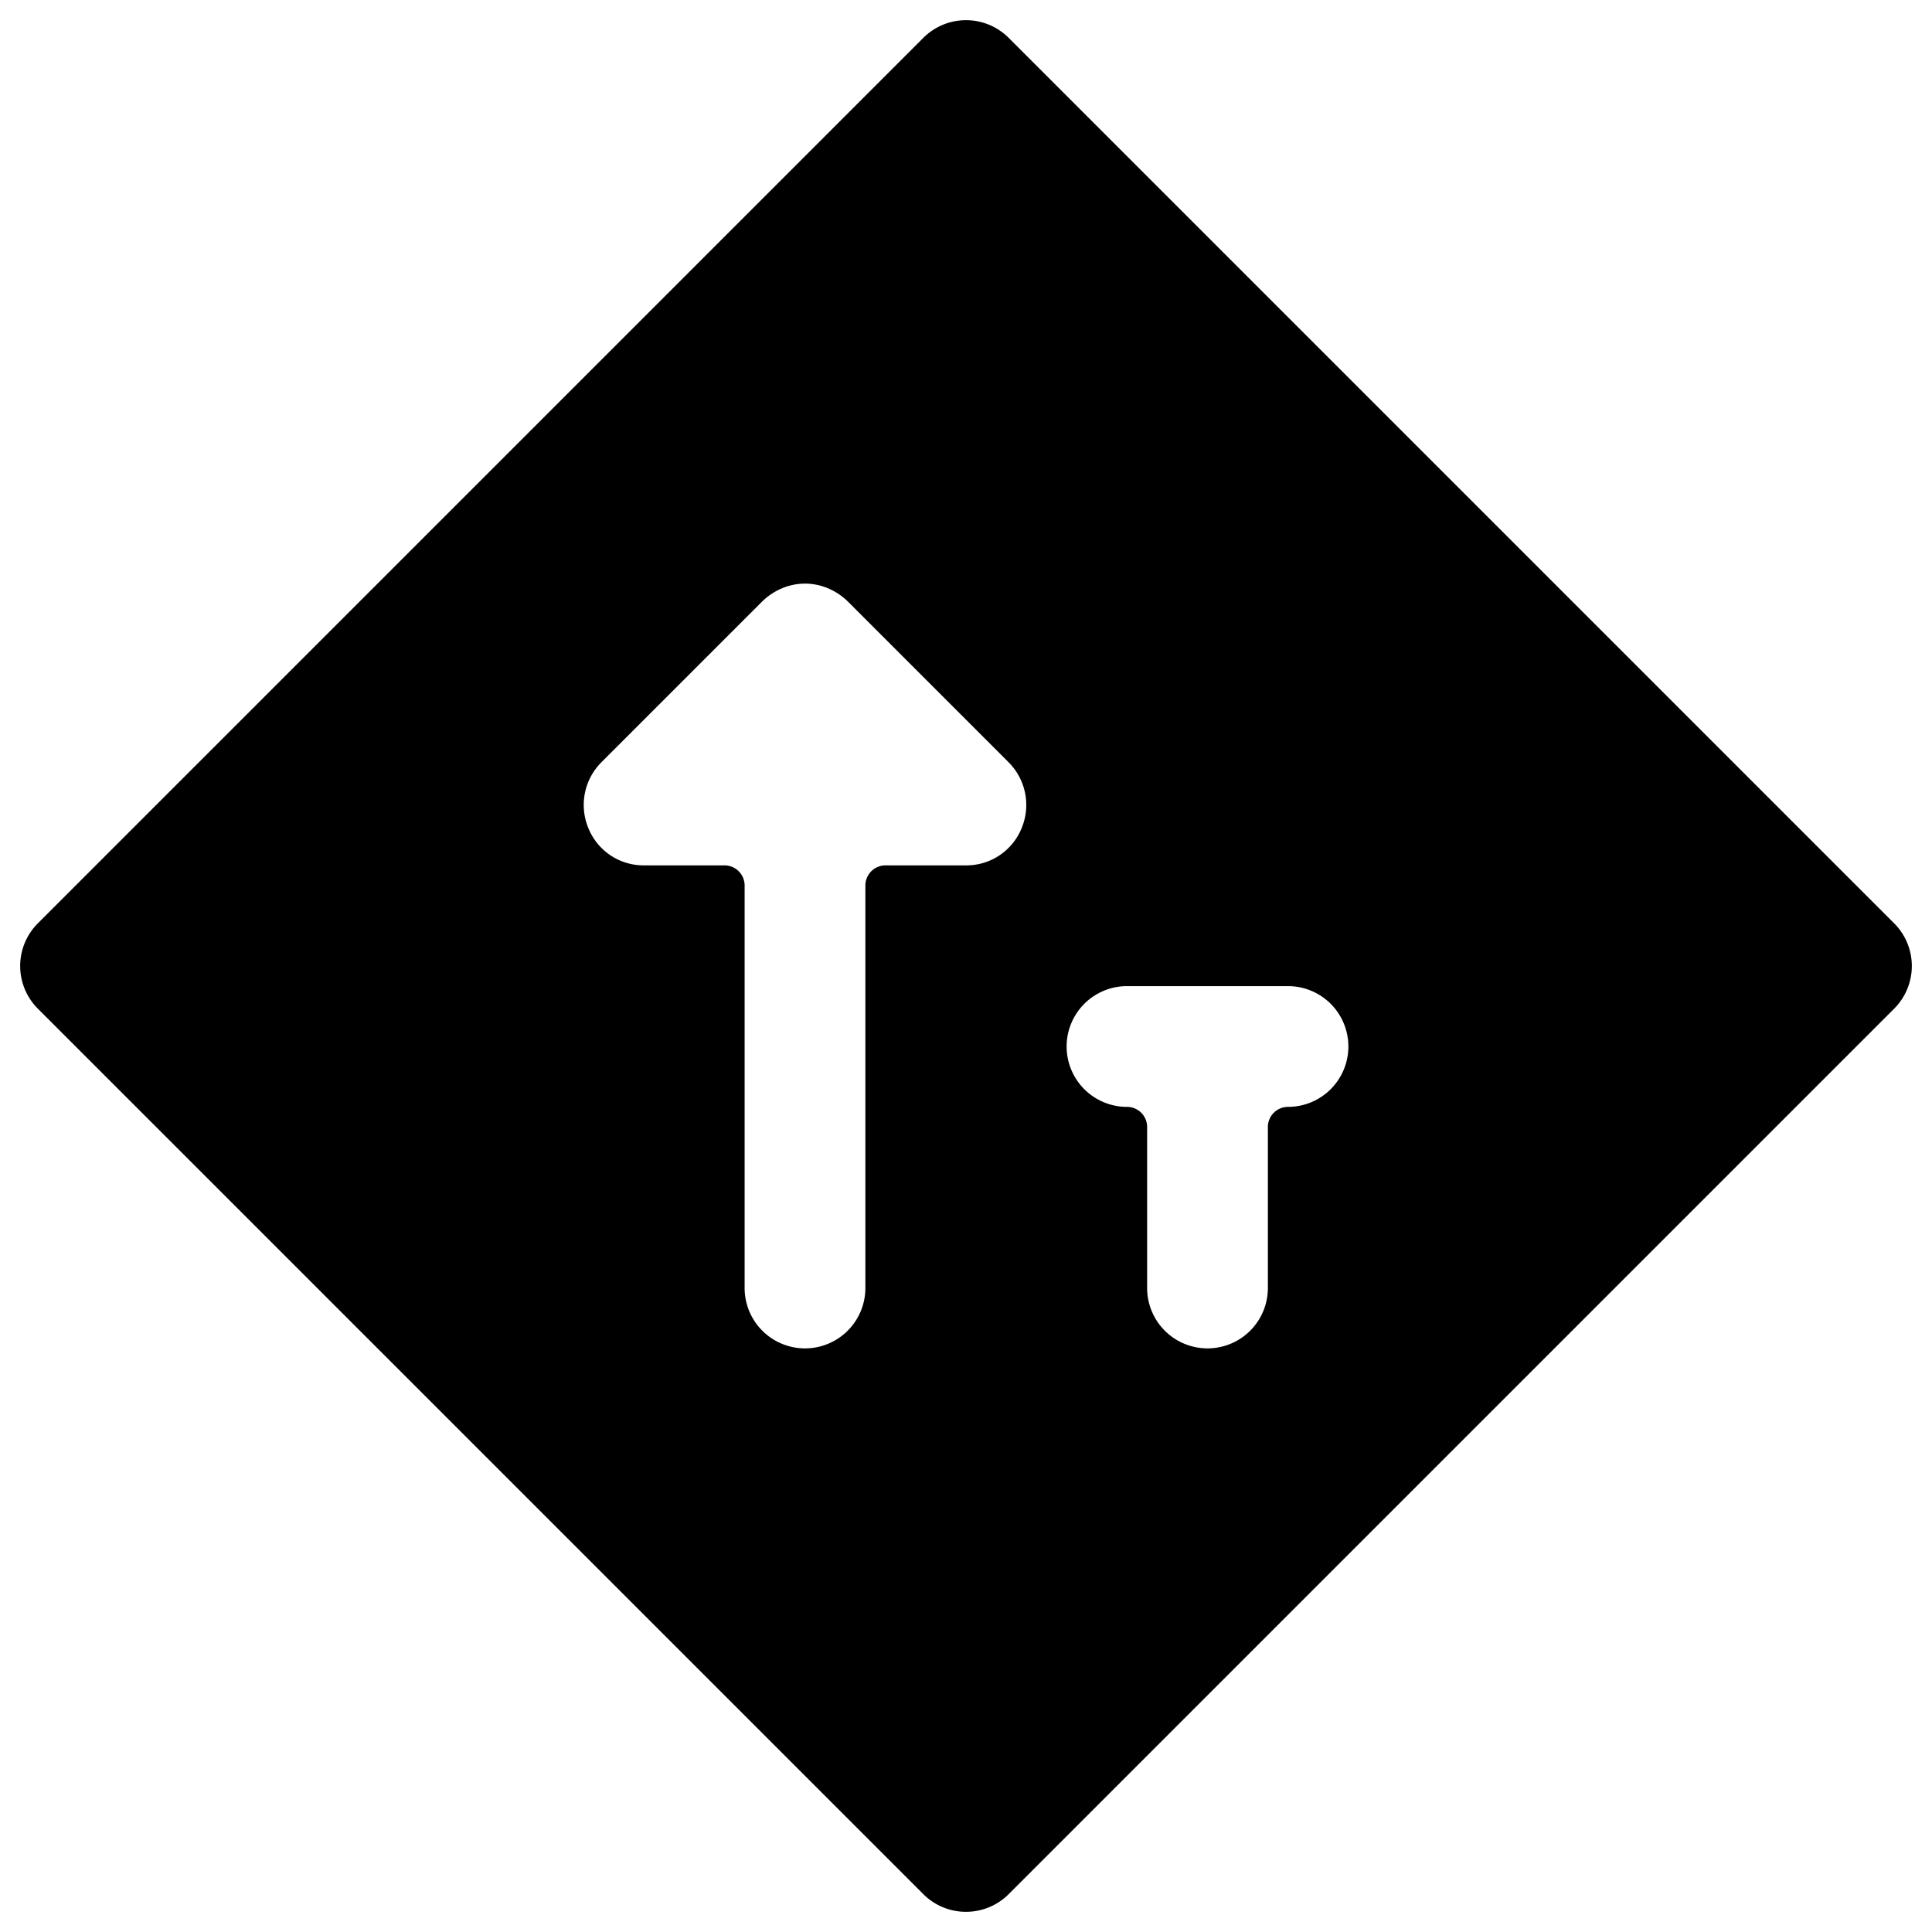 <svg xmlns="http://www.w3.org/2000/svg" viewBox="0 0 24 24"><path d="M23.53 12.53a0.75 0.75 0 0 0 0 -1.06l-11 -11a0.75 0.75 0 0 0 -1.06 0l-11 11a0.75 0.75 0 0 0 0 1.06l11 11a0.75 0.75 0 0 0 1.06 0ZM8 10.75a0.74 0.74 0 0 1 -0.69 -0.46 0.75 0.75 0 0 1 0.16 -0.82l2 -2a0.78 0.78 0 0 1 0.24 -0.16 0.73 0.73 0 0 1 0.58 0 0.78 0.78 0 0 1 0.24 0.16l2 2a0.75 0.75 0 0 1 0.16 0.82 0.74 0.74 0 0 1 -0.69 0.46h-1a0.25 0.25 0 0 0 -0.25 0.25v5a0.75 0.75 0 0 1 -1.5 0v-5a0.25 0.25 0 0 0 -0.25 -0.25Zm8 3a0.25 0.25 0 0 0 -0.25 0.25v2a0.75 0.75 0 0 1 -1.5 0v-2a0.25 0.25 0 0 0 -0.25 -0.25 0.75 0.75 0 0 1 0 -1.5h2a0.75 0.75 0 0 1 0 1.5Z" fill="#000000" stroke-width="1"></path></svg>